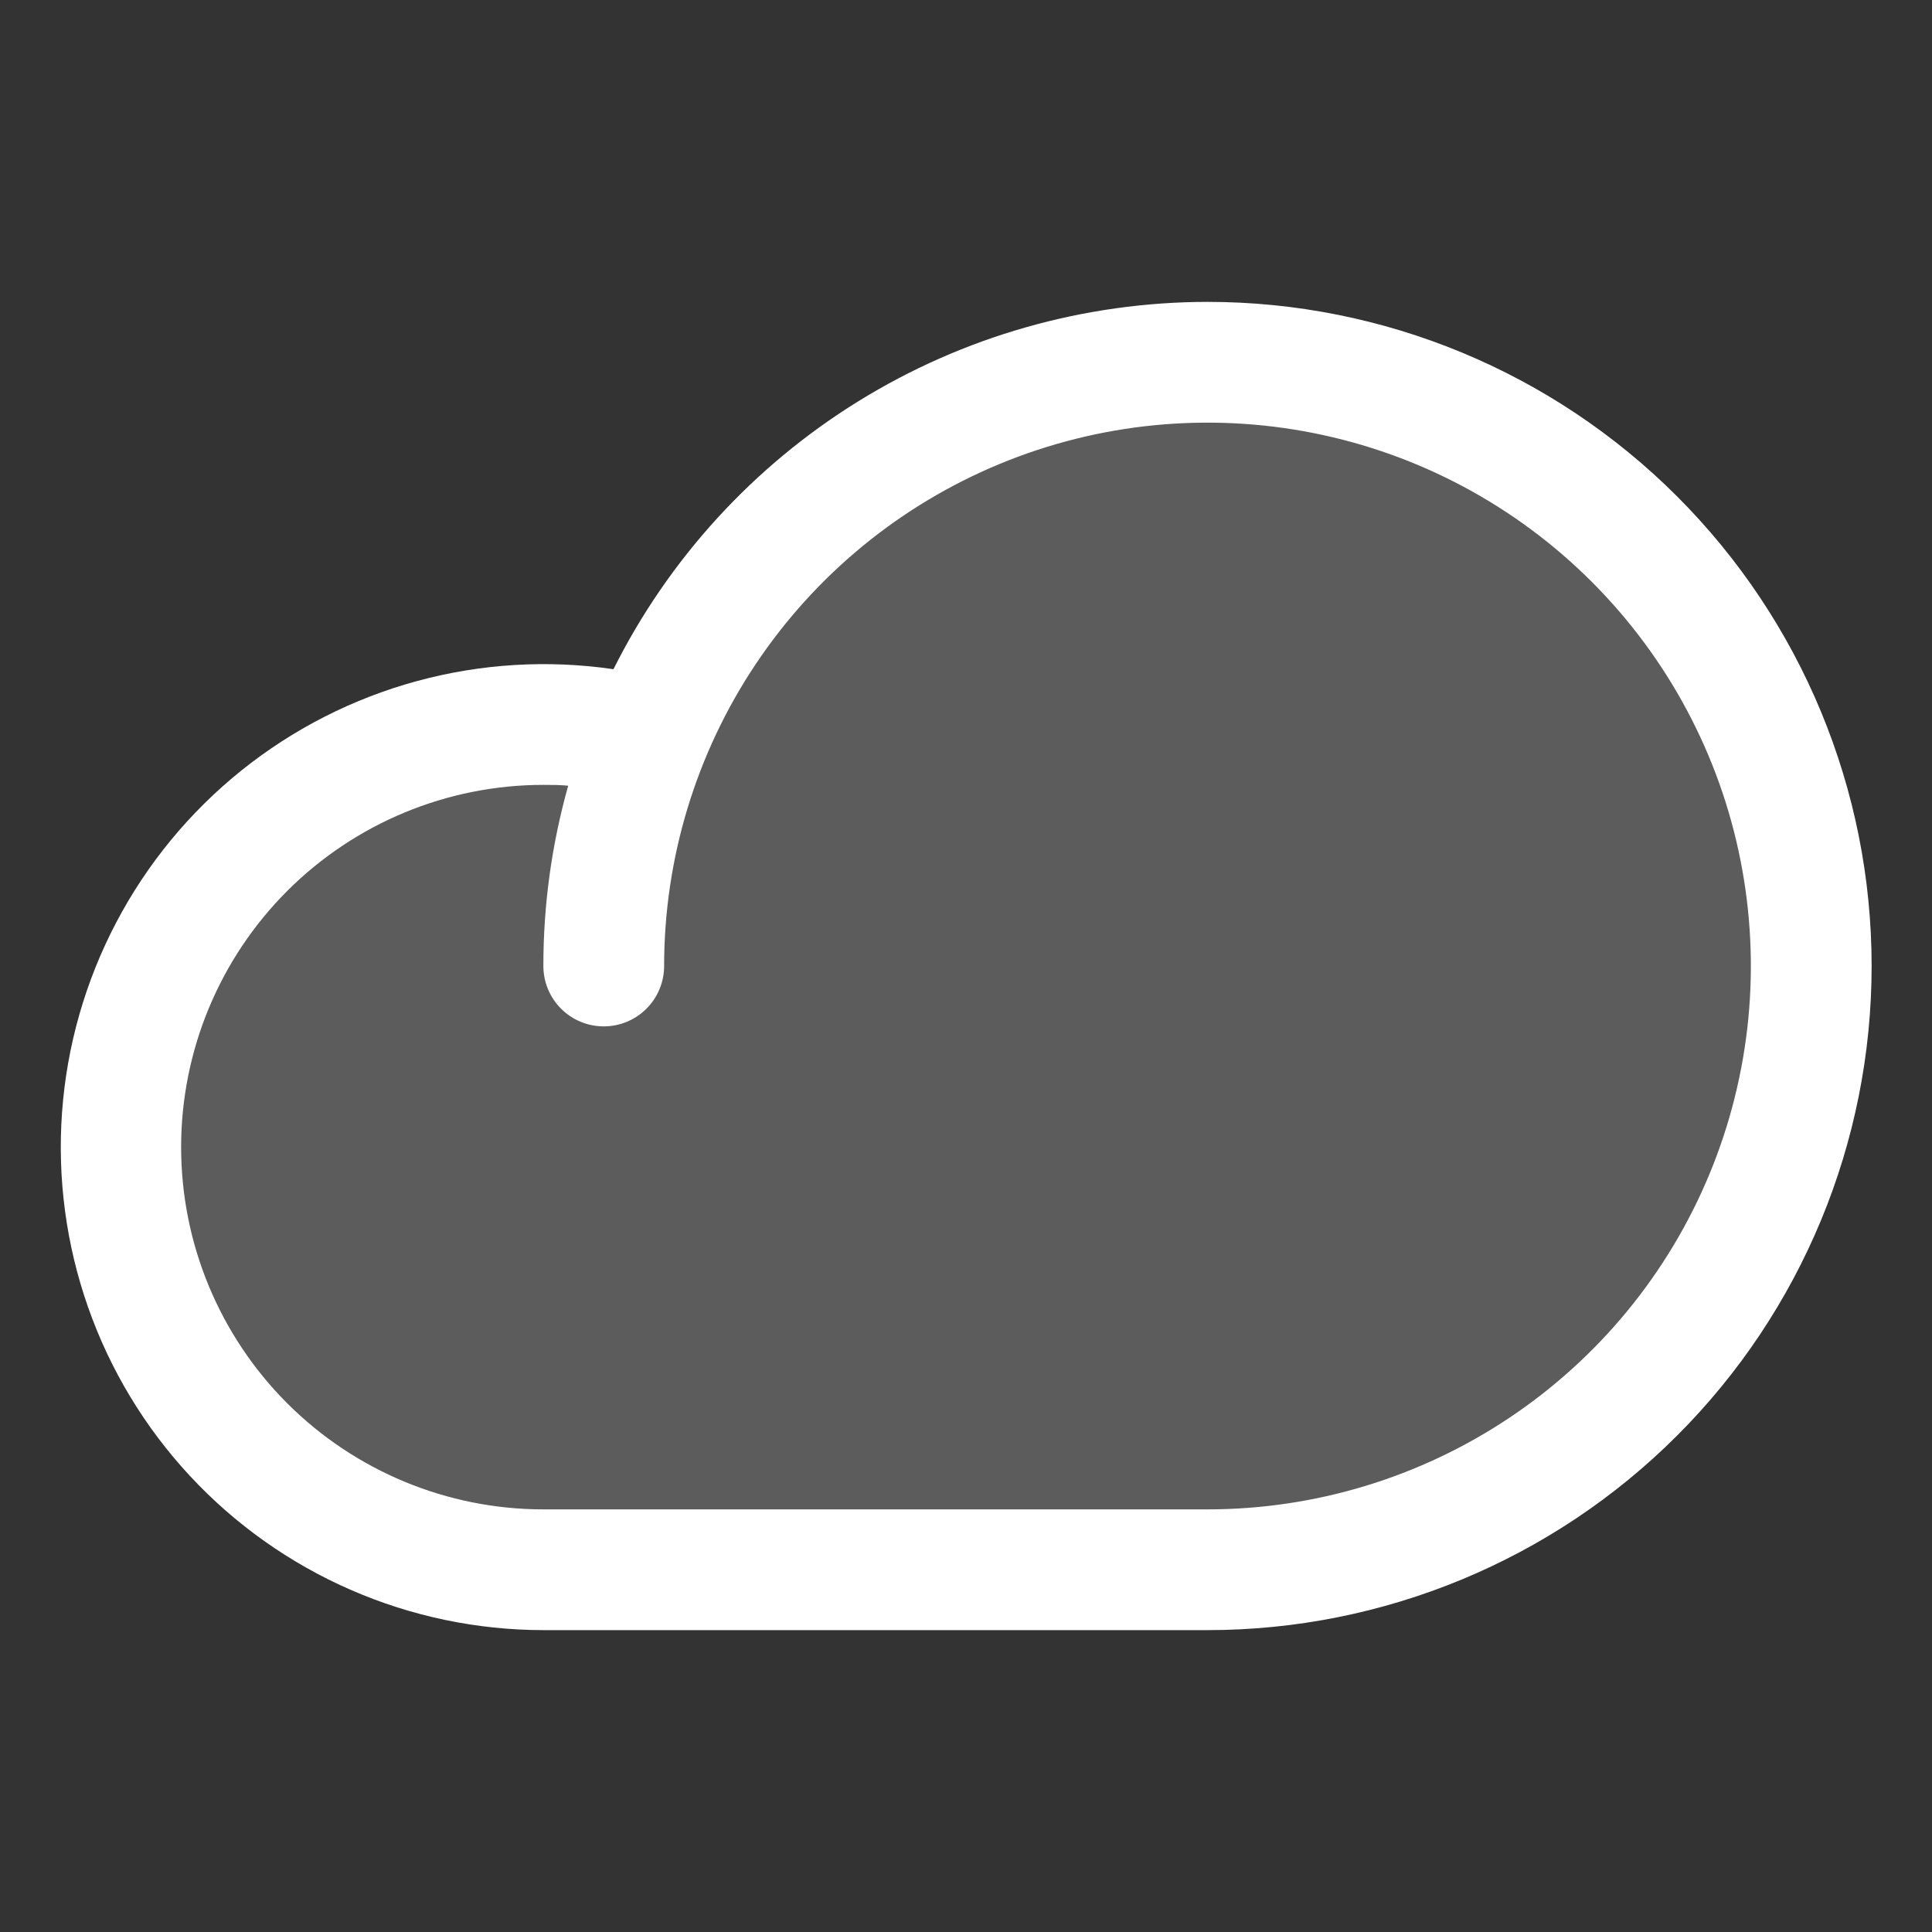 <?xml version="1.0" encoding="UTF-8"?>
<svg xmlns="http://www.w3.org/2000/svg" width="32" height="32" viewBox="0 0 32 32" fill="none">
  <rect x="0" y="0" width="32" height="32" fill="#333333" stroke="none"/>
  <path opacity="0.2" d="M30 16C30 18.652 28.946 21.196 27.071 23.071C25.196 24.946 22.652 26 20 26H9C8.007 25.999 7.027 25.786 6.122 25.377C5.218 24.968 4.411 24.371 3.755 23.626C3.099 22.881 2.609 22.005 2.318 21.056C2.026 20.108 1.939 19.108 2.064 18.123C2.188 17.138 2.52 16.191 3.039 15.345C3.557 14.498 4.249 13.772 5.07 13.213C5.89 12.655 6.82 12.277 7.798 12.105C8.775 11.934 9.778 11.972 10.74 12.217V12.23C11.615 10.084 13.209 8.308 15.248 7.206C17.288 6.105 19.646 5.746 21.921 6.191C24.196 6.637 26.245 7.858 27.719 9.647C29.192 11.437 29.999 13.682 30 16Z" fill="white"></path>
  <path d="M20 5C17.957 5.002 15.955 5.571 14.217 6.646C12.48 7.72 11.075 9.257 10.161 11.084C9.074 10.925 7.965 10.992 6.905 11.281C5.844 11.57 4.855 12.074 3.998 12.762C3.141 13.45 2.435 14.308 1.924 15.281C1.413 16.254 1.108 17.322 1.028 18.418C0.948 19.514 1.095 20.615 1.459 21.652C1.823 22.689 2.397 23.64 3.145 24.445C3.893 25.25 4.799 25.892 5.807 26.332C6.814 26.772 7.901 26.999 9 27H20C22.917 27 25.715 25.841 27.778 23.778C29.841 21.715 31 18.917 31 16C31 13.083 29.841 10.285 27.778 8.222C25.715 6.159 22.917 5 20 5ZM20 25H9C7.409 25 5.883 24.368 4.757 23.243C3.632 22.117 3 20.591 3 19C3 17.409 3.632 15.883 4.757 14.757C5.883 13.632 7.409 13 9 13C9.137 13 9.275 13 9.411 13.014C9.138 13.986 8.999 14.99 9 16C9 16.265 9.105 16.52 9.293 16.707C9.48 16.895 9.735 17 10 17C10.265 17 10.52 16.895 10.707 16.707C10.895 16.52 11 16.265 11 16C11 14.22 11.528 12.48 12.517 11C13.506 9.52 14.911 8.366 16.556 7.685C18.2 7.004 20.01 6.826 21.756 7.173C23.502 7.52 25.105 8.377 26.364 9.636C27.623 10.895 28.48 12.498 28.827 14.244C29.174 15.99 28.996 17.8 28.315 19.444C27.634 21.089 26.48 22.494 25 23.483C23.52 24.472 21.78 25 20 25Z" fill="white"></path>
</svg>
